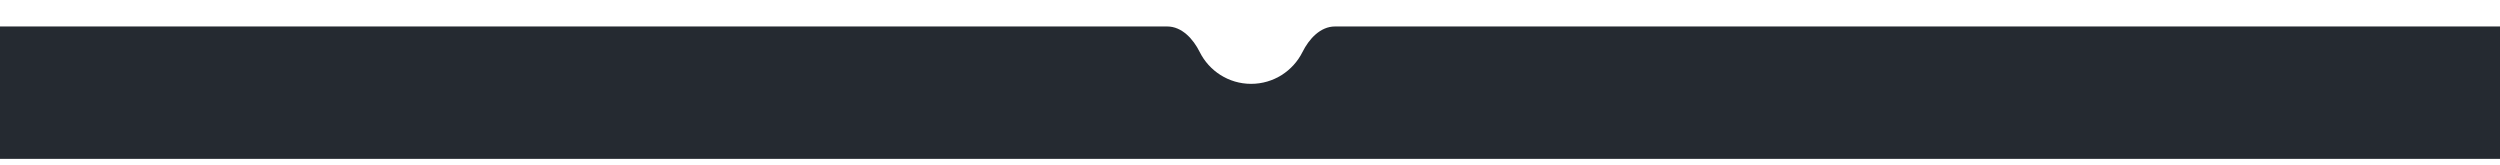 <svg width="1133" height="75" viewBox="0 0 1133 75" fill="none" xmlns="http://www.w3.org/2000/svg">
<g filter="url(#filter0_d_652_13140)">
<path fill-rule="evenodd" clip-rule="evenodd" d="M567 42C577.199 42 586.026 36.128 590.285 27.581C593.241 21.649 598.373 16 605 16H1134C1140.63 16 1146 21.373 1146 28V64C1146 70.627 1140.63 76 1134 76H-1C-7.627 76 -13 70.627 -13 64V28C-13 21.373 -7.627 16 -1 16H529C535.628 16 540.759 21.649 543.715 27.581C547.974 36.128 556.802 42 567 42Z" fill="#252A31"/>
</g>
<defs>
<filter id="filter0_d_652_13140" x="-25" y="0" width="1183" height="84" filterUnits="userSpaceOnUse" color-interpolation-filters="sRGB">
<feFlood flood-opacity="0" result="BackgroundImageFix"/>
<feColorMatrix in="SourceAlpha" type="matrix" values="0 0 0 0 0 0 0 0 0 0 0 0 0 0 0 0 0 0 127 0" result="hardAlpha"/>
<feOffset dy="-4"/>
<feGaussianBlur stdDeviation="6"/>
<feComposite in2="hardAlpha" operator="out"/>
<feColorMatrix type="matrix" values="0 0 0 0 0 0 0 0 0 0 0 0 0 0 0 0 0 0 0.25 0"/>
<feBlend mode="normal" in2="BackgroundImageFix" result="effect1_dropShadow_652_13140"/>
<feBlend mode="normal" in="SourceGraphic" in2="effect1_dropShadow_652_13140" result="shape"/>
</filter>
</defs>
</svg>
